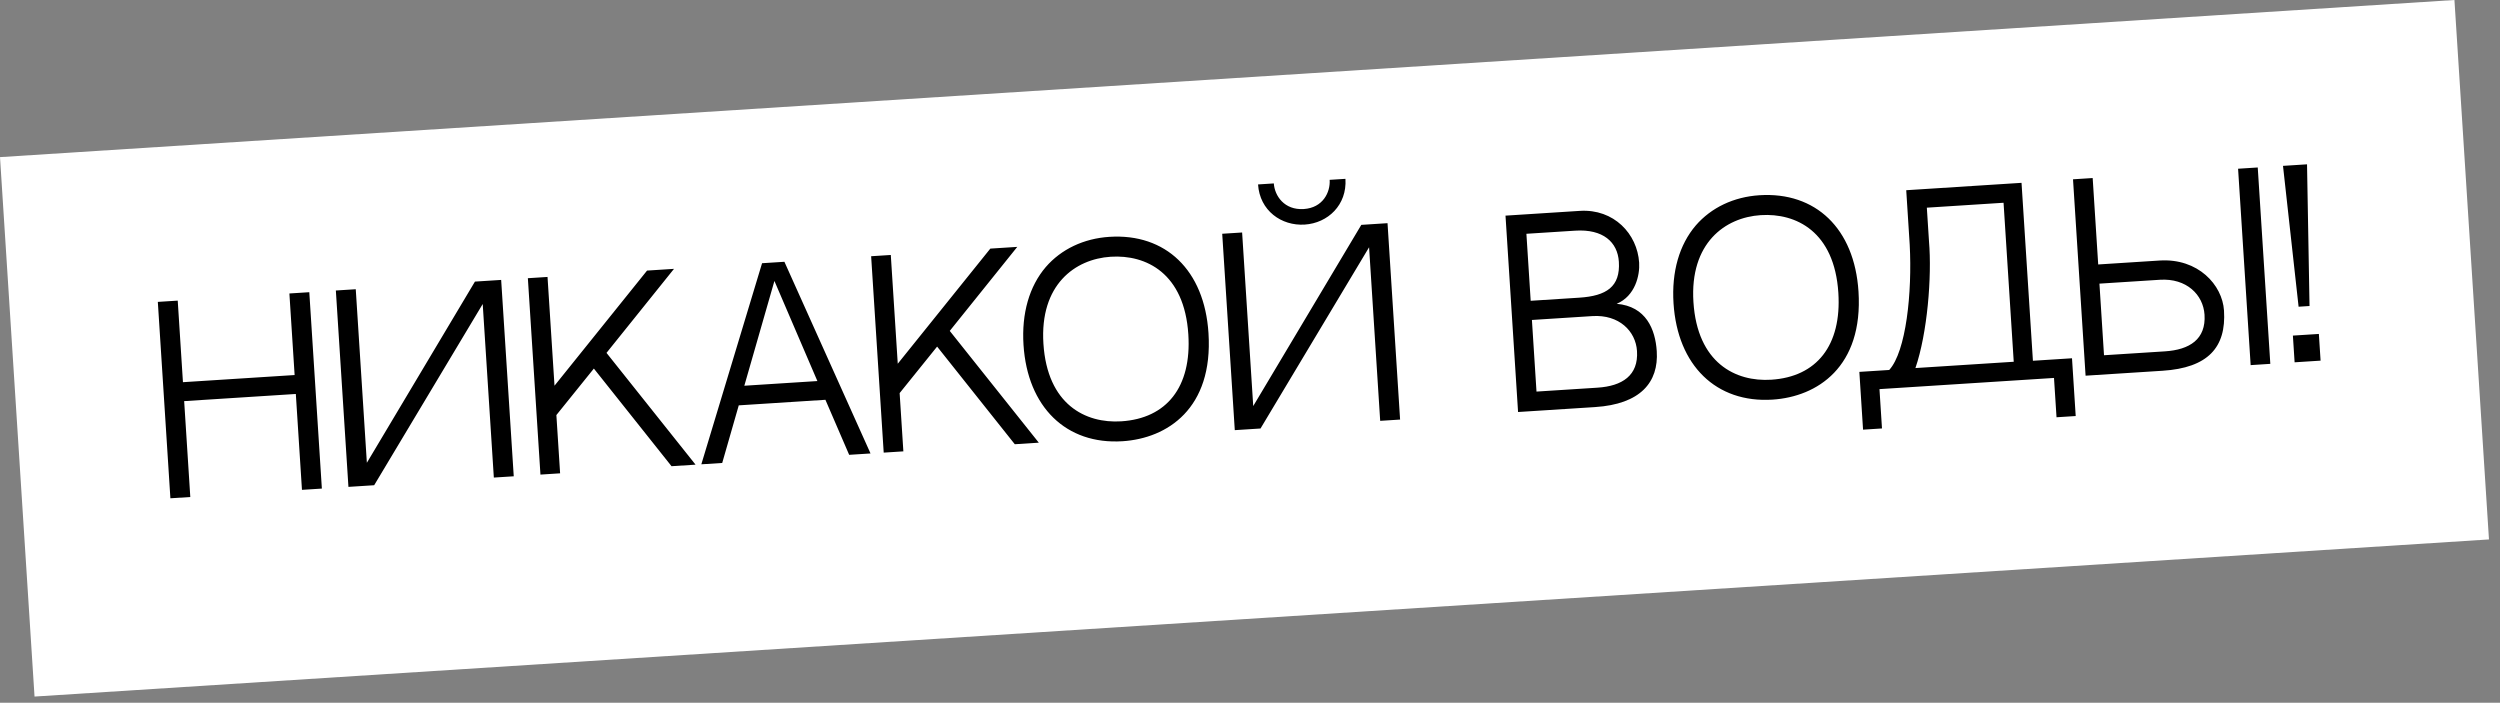 <?xml version="1.0" encoding="UTF-8"?> <svg xmlns="http://www.w3.org/2000/svg" width="185" height="52" viewBox="0 0 185 52" fill="none"><rect x="0" y="0" width="185" height="52" fill="#808080" stroke="none"/> <rect width="182" height="40" transform="translate(0 11.627) rotate(-3.663)" fill="white"></rect> <path d="M22.345 36.249L23.818 36.155L22.888 21.623L21.415 21.717L21.802 27.753L13.538 28.282L13.152 22.246L11.679 22.34L12.609 36.873L14.082 36.778L13.628 29.683L21.891 29.154L22.345 36.249ZM35.721 22.497L36.544 35.34L38.017 35.246L37.086 20.714L35.146 20.838L27.148 34.246L26.326 21.403L24.853 21.497L25.784 36.029L27.688 35.907L35.721 22.497ZM41.033 28.542L40.517 20.494L39.062 20.587L39.993 35.12L41.448 35.026L41.172 30.715L43.946 27.273L49.693 34.499L51.471 34.385L44.881 26.113L49.876 19.895L47.882 20.023L41.033 28.542ZM61.081 29.585L62.838 33.657L64.419 33.556L58.046 19.372L56.393 19.478L51.899 34.358L53.444 34.259L54.668 29.996L61.081 29.585ZM57.307 20.79L60.487 28.198L55.08 28.544L57.307 20.79ZM66.434 26.916L65.919 18.868L64.464 18.961L65.394 33.494L66.849 33.401L66.573 29.089L69.347 25.647L75.094 32.873L76.872 32.759L70.282 24.487L75.278 18.269L73.284 18.397L66.434 26.916ZM82.1 17.526C80.196 17.648 78.533 18.44 77.391 19.757C76.166 21.189 75.59 23.191 75.74 25.526C76.034 30.125 78.9 32.918 83.068 32.651C86.373 32.439 89.785 30.237 89.428 24.65C89.129 19.98 86.249 17.26 82.1 17.526ZM82.974 31.178C80.333 31.347 77.501 29.941 77.213 25.432C76.933 21.067 79.553 19.168 82.194 18.999C84.817 18.831 87.647 20.219 87.937 24.746C88.186 28.644 86.333 30.963 82.974 31.178ZM96.551 16.619C98.257 16.51 99.687 15.174 99.563 13.234L98.395 13.308C98.454 14.225 97.896 15.378 96.477 15.469C95.04 15.561 94.322 14.489 94.263 13.573L93.096 13.648C93.22 15.588 94.826 16.729 96.551 16.619ZM100.737 16.64L92.739 30.048L91.917 17.204L90.444 17.298L91.374 31.831L93.278 31.709L101.312 18.298L102.134 31.142L103.607 31.048L102.677 16.515L100.737 16.64ZM119.634 22.482C121.004 21.908 121.357 20.37 121.297 19.436C121.161 17.316 119.436 15.443 116.903 15.605L111.407 15.957L112.337 30.489L118.031 30.124C121.39 29.909 122.748 28.289 122.6 25.99C122.497 24.373 121.811 22.668 119.634 22.482ZM116.564 17.069C118.63 16.937 119.703 17.915 119.796 19.37C119.914 21.22 118.875 21.9 116.864 22.028C115.983 22.085 114.439 22.184 113.271 22.258L112.954 17.3L116.564 17.069ZM118.21 28.688L113.701 28.977L113.362 23.677L117.835 23.391C119.811 23.265 121.044 24.502 121.138 25.975C121.255 27.79 120.042 28.571 118.21 28.688ZM130.201 14.447C128.296 14.569 126.634 15.361 125.492 16.678C124.266 18.11 123.691 20.112 123.841 22.448C124.135 27.046 127.001 29.839 131.169 29.572C134.474 29.36 137.886 27.158 137.529 21.571C137.23 16.901 134.35 14.181 130.201 14.447ZM131.074 28.099C128.434 28.268 125.602 26.862 125.314 22.353C125.034 17.988 127.654 16.089 130.295 15.92C132.918 15.752 135.748 17.14 136.038 21.667C136.287 25.565 134.434 27.884 131.074 28.099ZM149.016 26.77L141.741 27.236C142.623 24.672 142.968 20.484 142.745 17.846L142.586 15.368L148.263 15.004L149.016 26.77ZM150.436 26.697L149.593 13.53L141.061 14.076L141.318 18.1C141.51 21.659 141.049 26.017 139.802 27.378L137.592 27.519L137.866 31.795L139.267 31.705L139.081 28.795L151.996 27.968L152.183 30.878L153.602 30.787L153.328 26.512L150.436 26.697ZM159.812 19.279L155.267 19.57L154.858 13.175L153.403 13.268L154.333 27.801L160.027 27.436C163.386 27.221 164.751 25.709 164.576 22.978C164.455 21.092 162.668 19.096 159.812 19.279ZM160.206 26L155.697 26.288L155.358 20.989L159.831 20.703C161.807 20.576 163.04 21.814 163.135 23.287C163.251 25.101 162.038 25.882 160.206 26ZM168.003 26.925L167.073 12.393L165.618 12.486L166.548 27.019L168.003 26.925ZM170.905 22.645L170.72 12.16L168.942 12.274L170.096 22.697L170.905 22.645ZM171.723 26.687L171.596 24.712L169.674 24.834L169.801 26.811L171.723 26.687Z" fill="black"></path> </svg> 